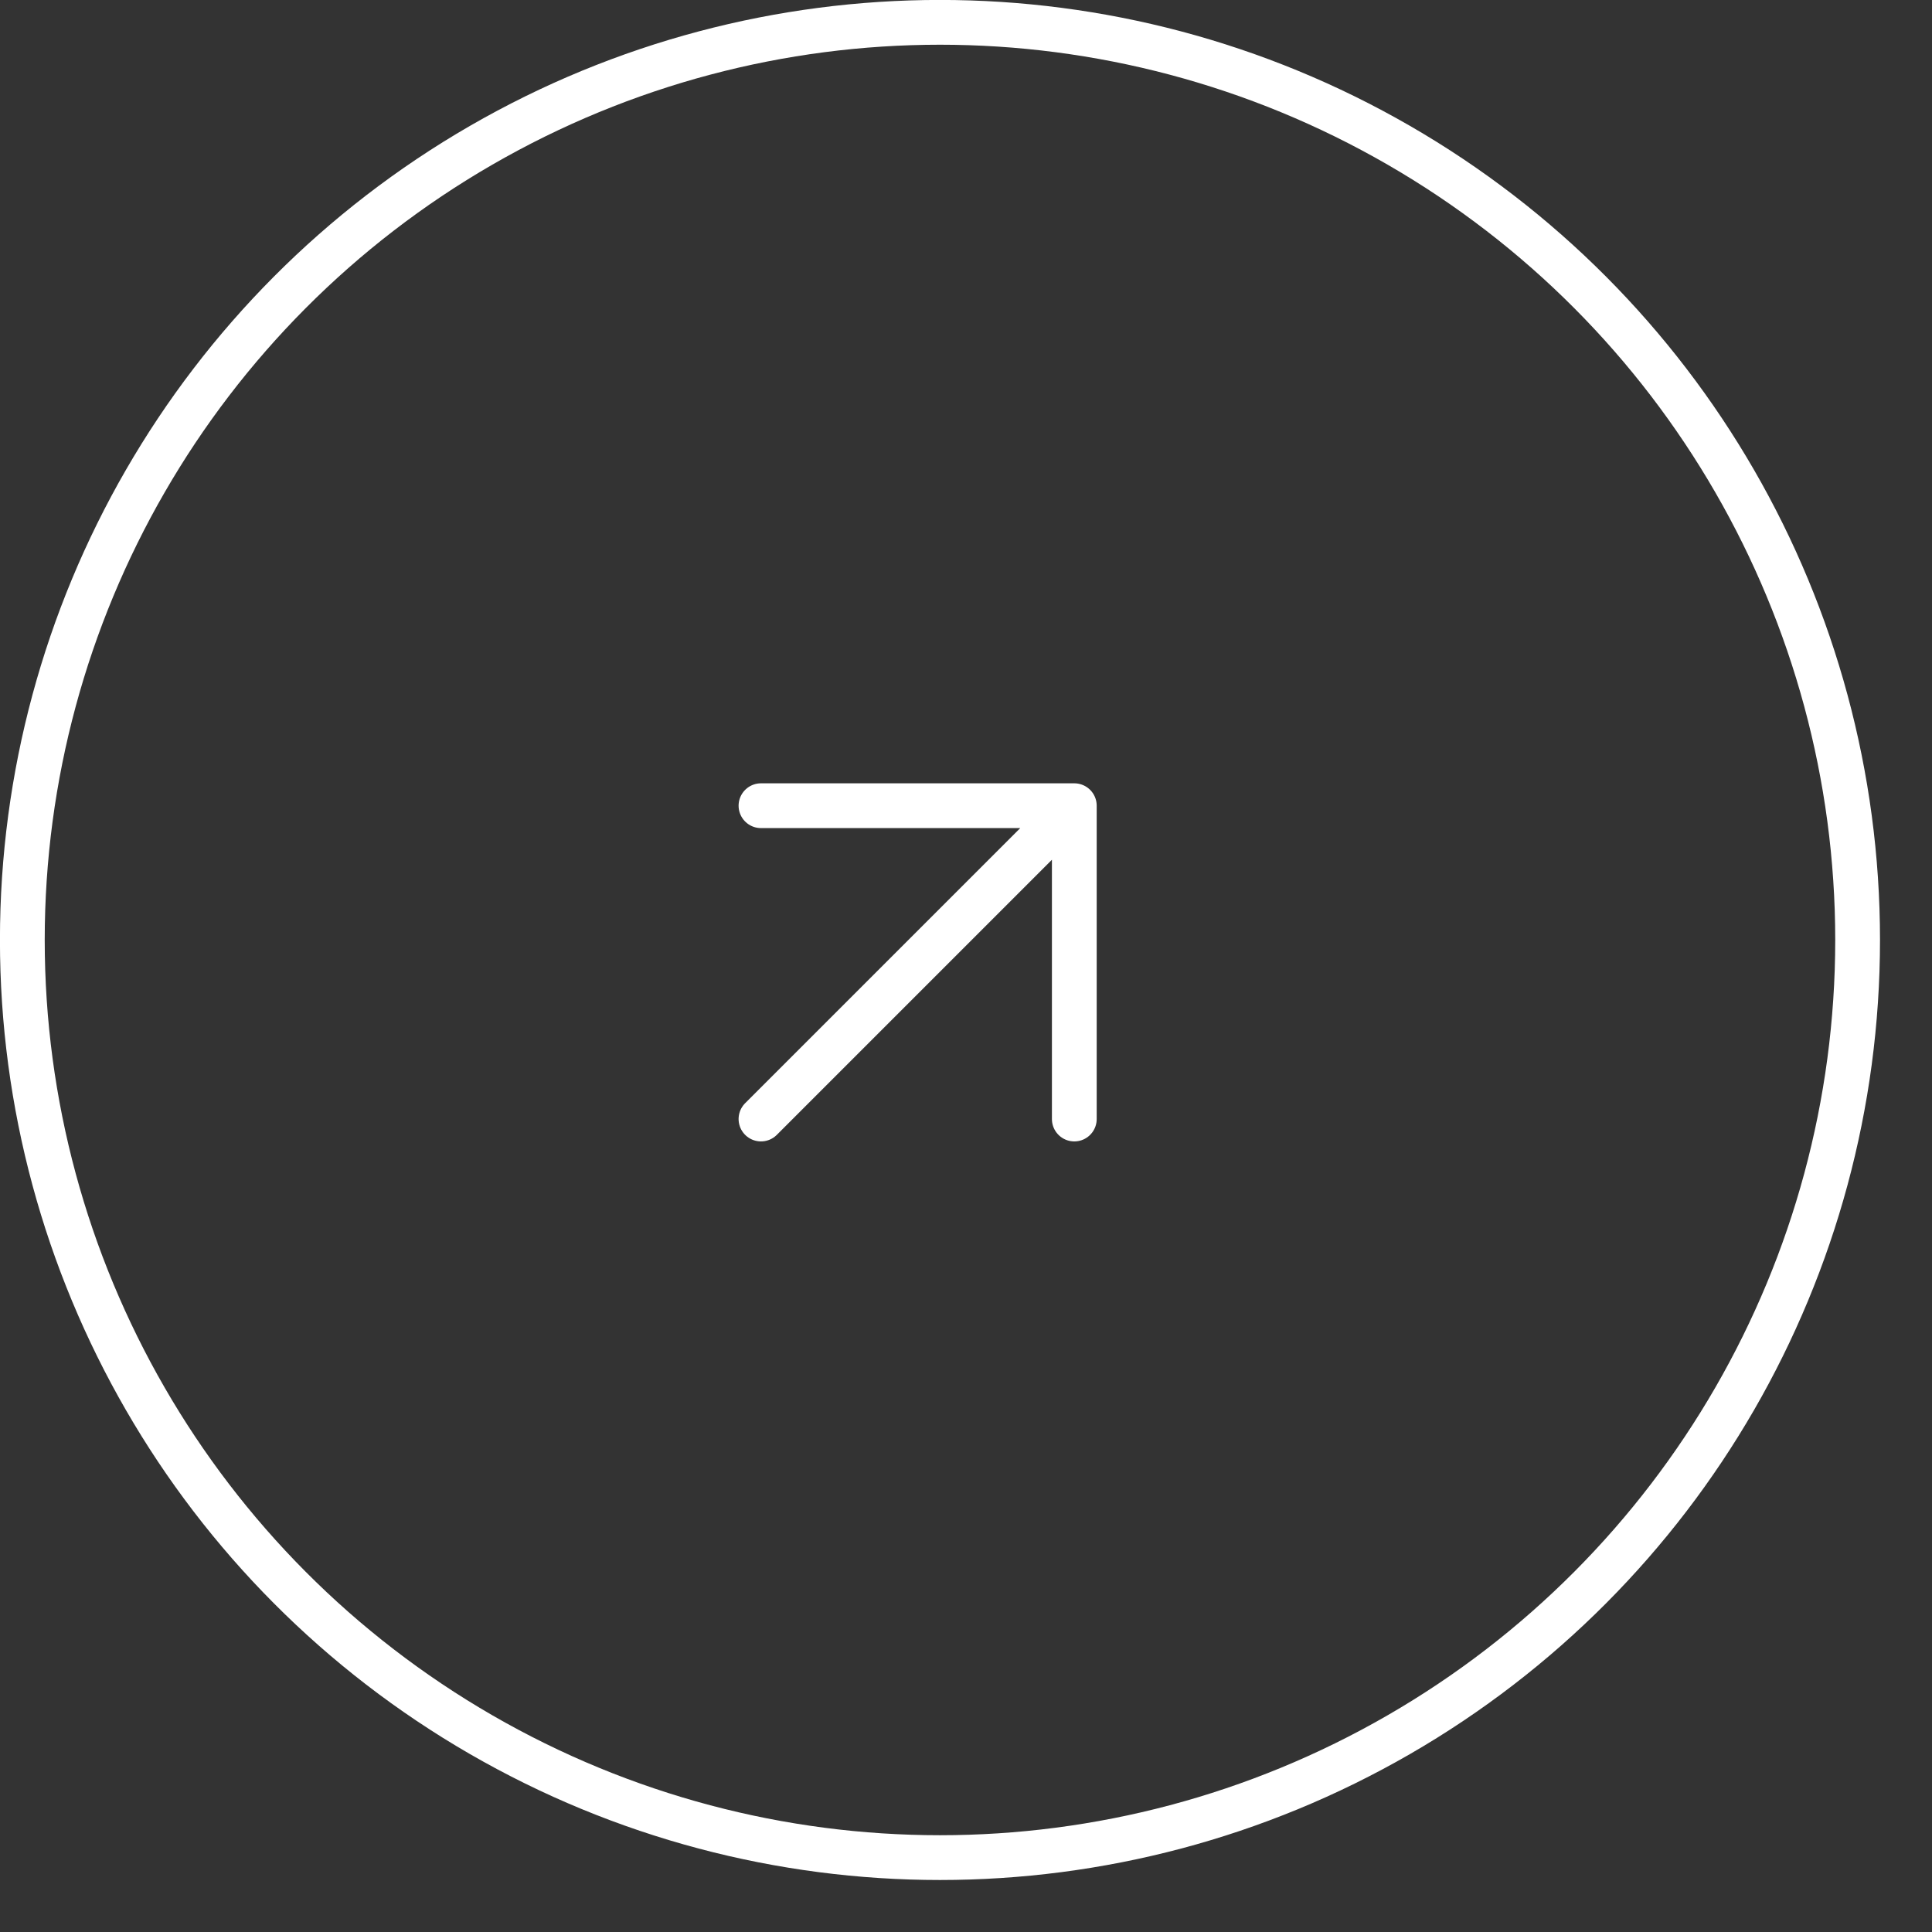 <?xml version="1.0" encoding="utf-8"?>
<svg xmlns="http://www.w3.org/2000/svg" fill="none" height="100%" overflow="visible" preserveAspectRatio="none" style="display: block;" viewBox="0 0 34 34" width="100%">
<rect x="0" y="0" width="34" height="34" fill="#333333" stroke="none"/>
<g id="Icon Container">
<path d="M13.392 14.179L18.906 14.179M18.906 14.179L18.906 19.693M18.906 14.179L13.392 19.693" id="Vector 172" stroke="white" stroke-linecap="round" stroke-linejoin="round" stroke-width="0.788"/>
<circle cx="16.542" cy="16.542" id="Ellipse 11" r="16.149" stroke="white" stroke-width="0.788"/>
</g>
</svg>